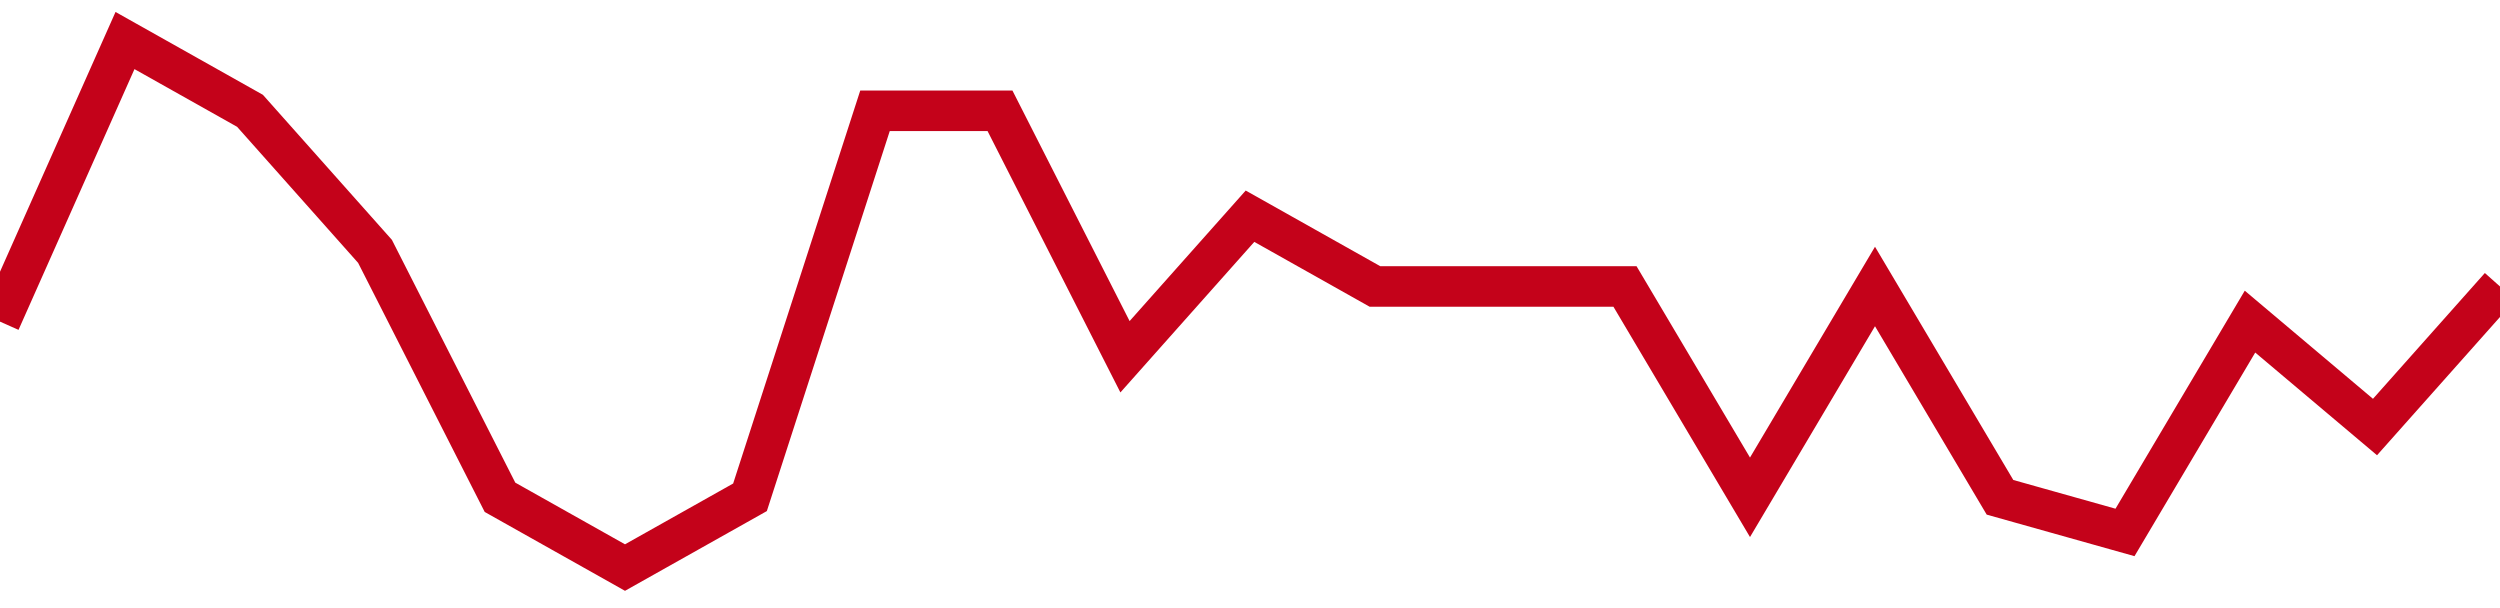 <!-- Generated with https://github.com/jxxe/sparkline/ --><svg viewBox="0 0 185 45" class="sparkline" xmlns="http://www.w3.org/2000/svg"><path class="sparkline--fill" d="M 0 23.8 L 0 23.8 L 9.25 3 L 18.5 8.2 L 27.75 18.6 L 37 36.8 L 46.25 42 L 55.5 36.8 L 64.75 8.2 L 74 8.2 L 83.25 26.4 L 92.5 16 L 101.75 21.2 L 111 21.2 L 120.25 21.2 L 129.5 36.8 L 138.75 21.2 L 148 36.8 L 157.25 39.4 L 166.5 23.8 L 175.75 31.6 L 185 21.2 V 45 L 0 45 Z" stroke="none" fill="none" ></path><path class="sparkline--line" d="M 0 23.8 L 0 23.8 L 9.25 3 L 18.5 8.2 L 27.75 18.6 L 37 36.8 L 46.25 42 L 55.5 36.8 L 64.75 8.2 L 74 8.2 L 83.25 26.4 L 92.5 16 L 101.75 21.2 L 111 21.2 L 120.25 21.2 L 129.5 36.8 L 138.75 21.2 L 148 36.8 L 157.25 39.4 L 166.5 23.8 L 175.75 31.6 L 185 21.2" fill="none" stroke-width="3" stroke="#C4021A" ></path></svg>